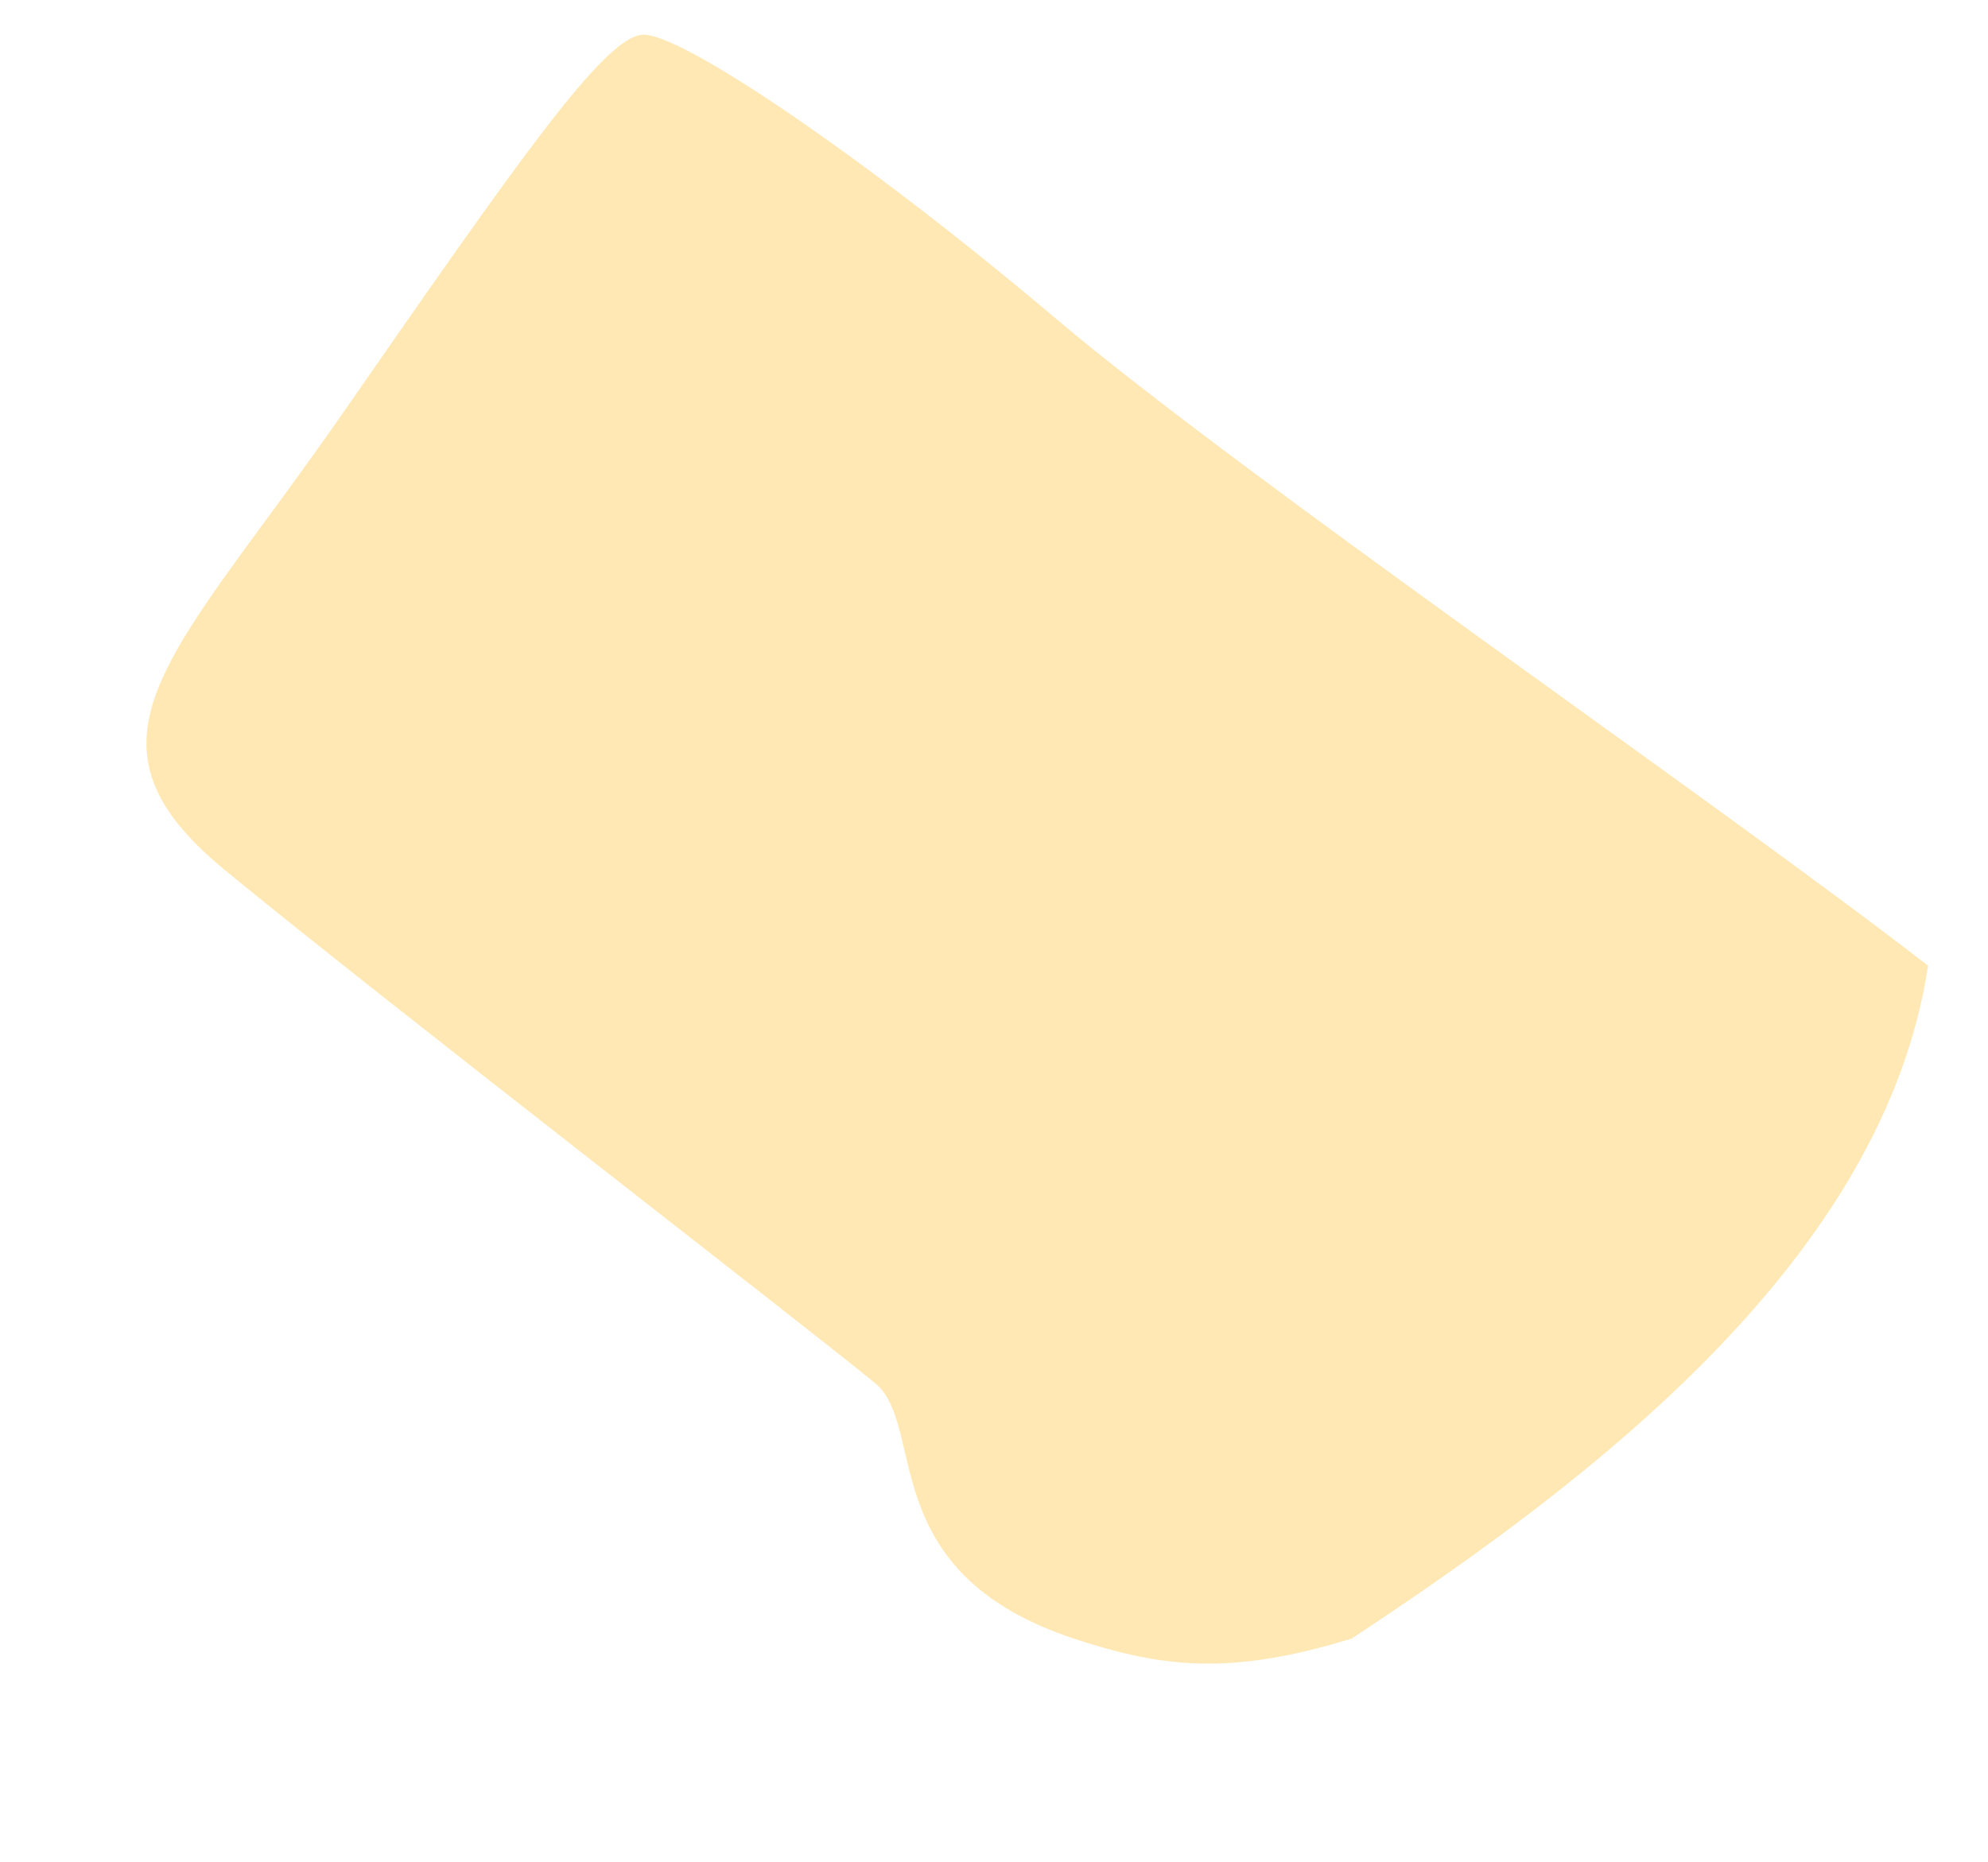 <svg width="269" height="252" viewBox="0 0 269 252" fill="none" xmlns="http://www.w3.org/2000/svg">
<path d="M46.136 56.275C70.351 21.407 81.76 5.042 86.937 4.698C92.114 4.355 117.484 21.626 142.879 43.123C168.121 64.487 232.175 108.444 260.892 130.695C254.871 170.394 215.498 200.254 182.913 221.753C166.615 226.777 157.359 225.75 145.324 221.77C118.131 212.782 125.492 193.004 118.403 187.181C108.321 178.897 52.177 135.624 30.439 117.764C8.703 99.909 23.533 88.817 46.135 56.27L46.136 56.275Z" fill="#FFE8B3"/>
</svg>
